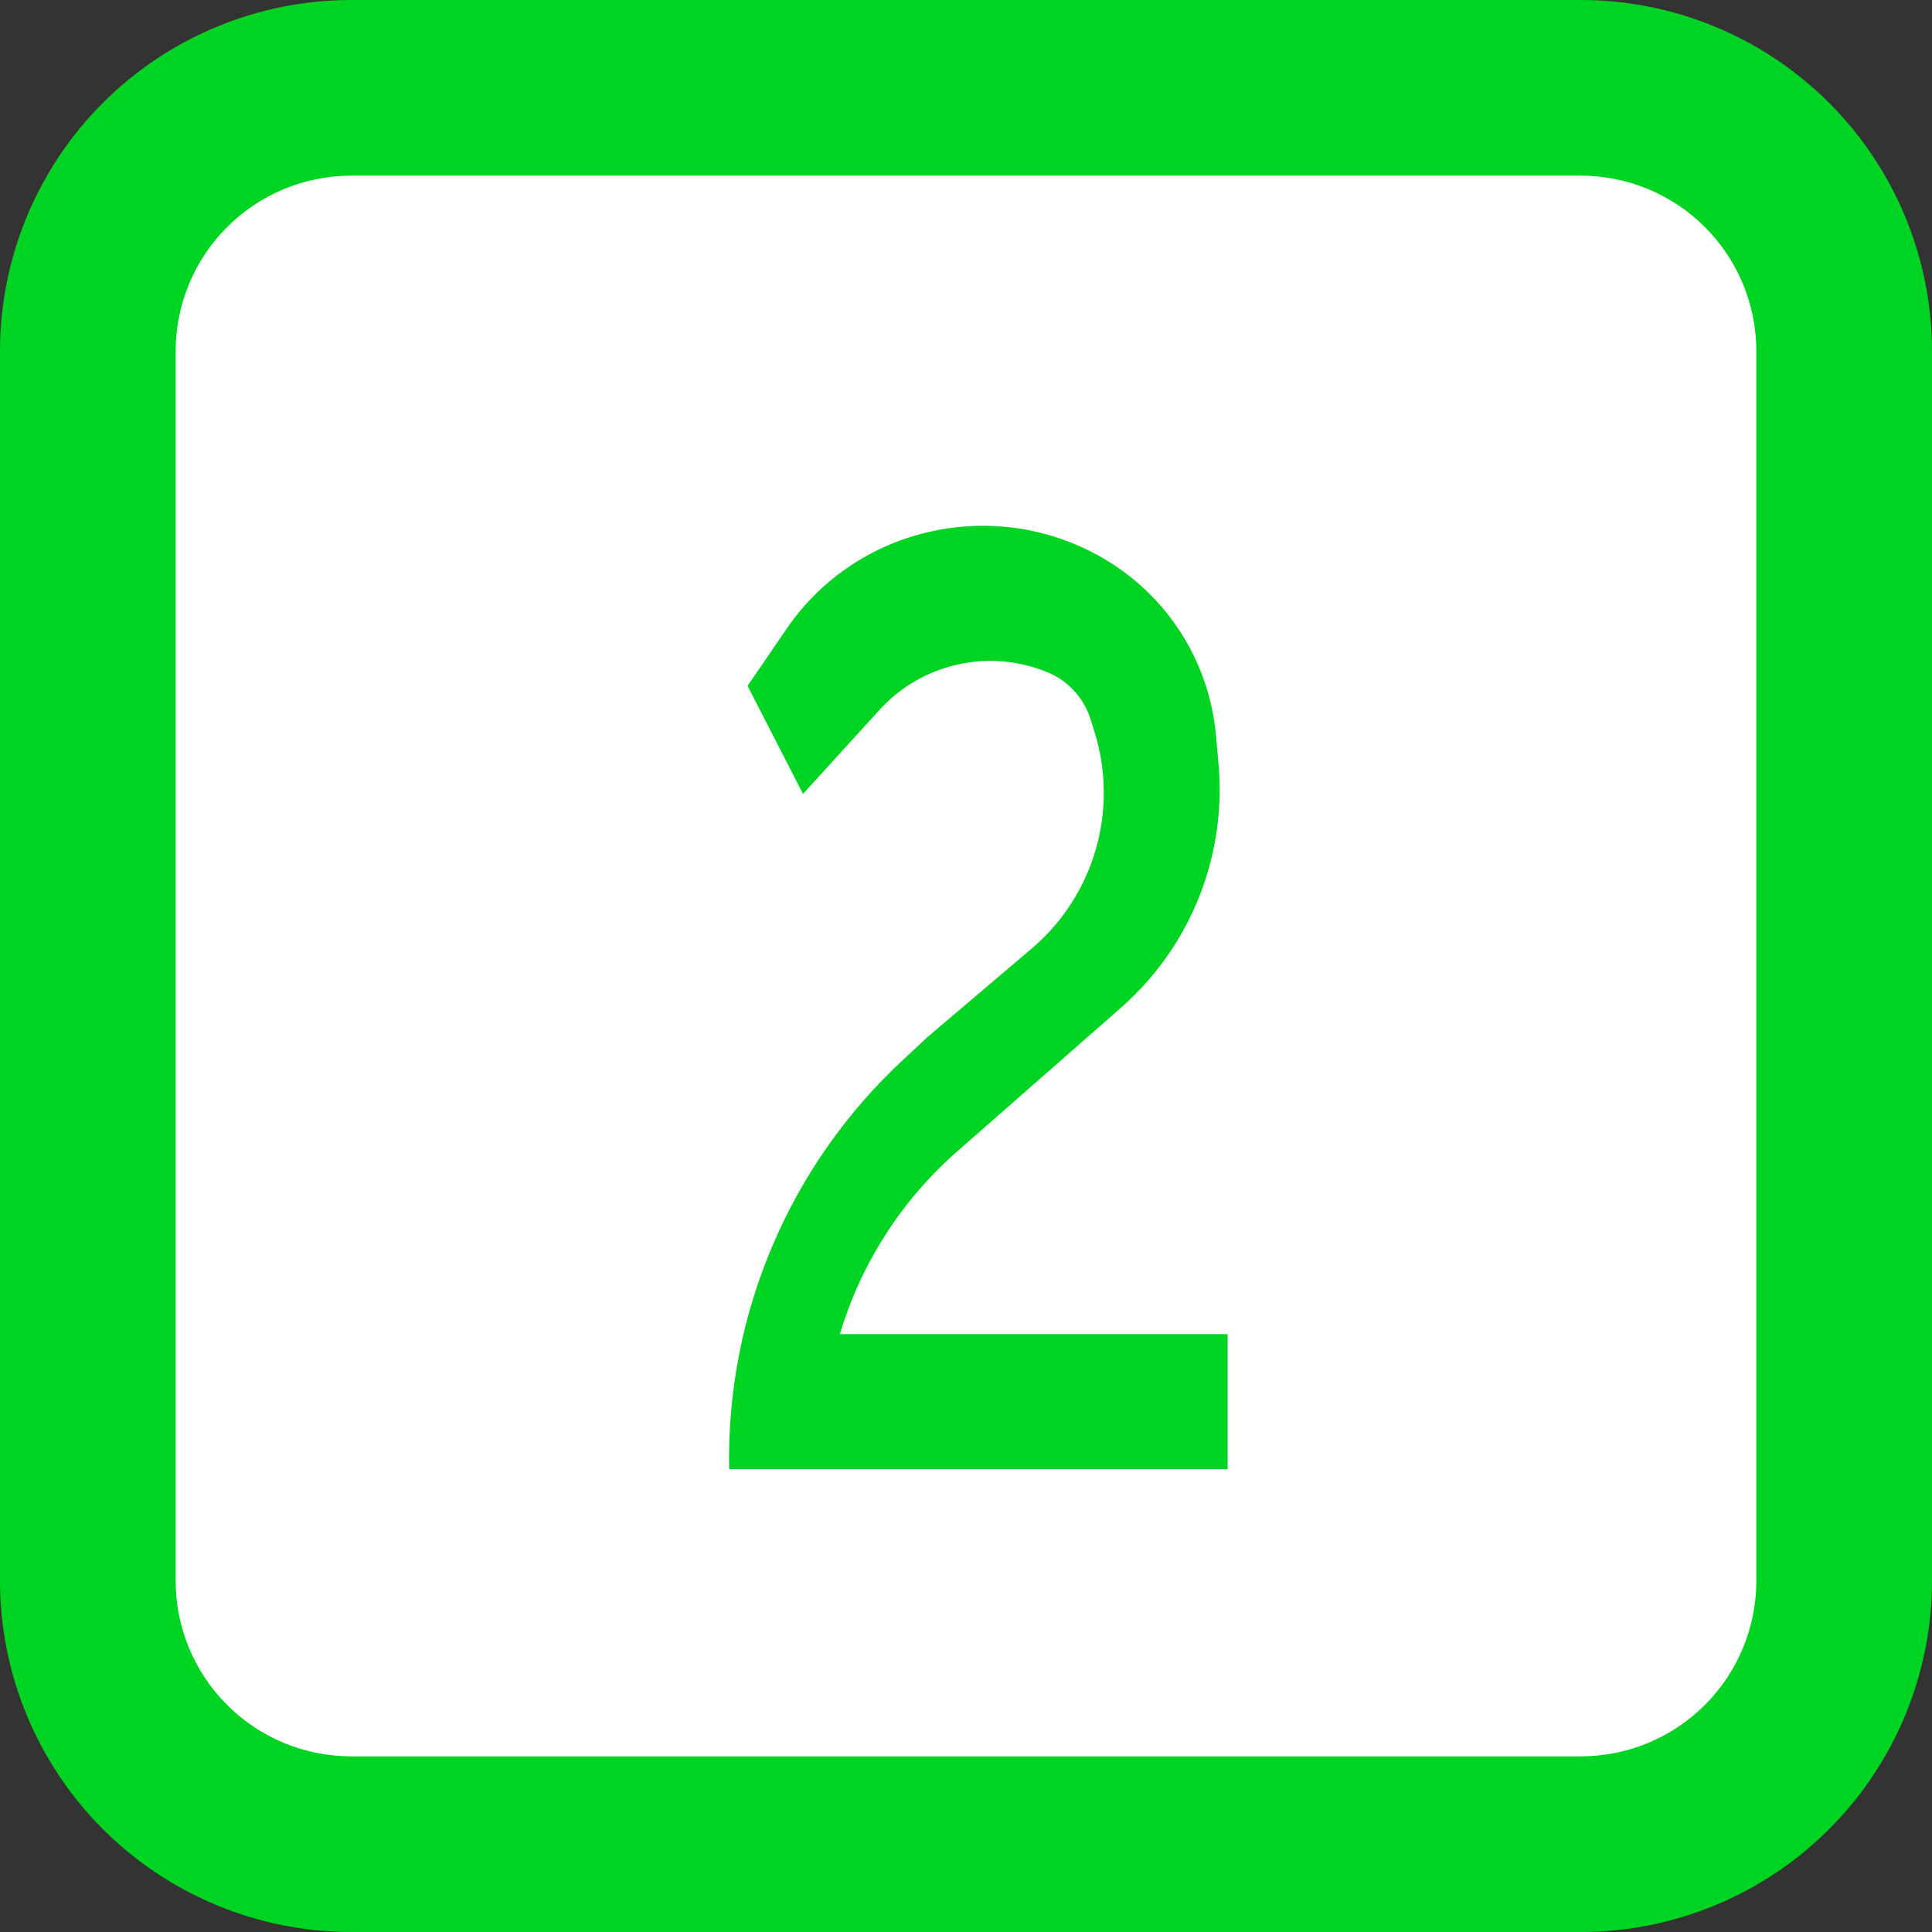 <?xml version="1.0" encoding="UTF-8"?> <svg xmlns="http://www.w3.org/2000/svg" width="48" height="48" viewBox="0 0 48 48" fill="none"><rect x="0" y="0" width="48" height="48" fill="#333333" stroke="none"/><rect x="2" y="2.462" width="43.077" height="44.308" rx="6" fill="white"></rect><path d="M27.091 17.86C26.925 17.34 26.54 16.918 26.036 16.707C24.587 16.102 22.913 16.472 21.855 17.633L19.95 19.724L18.573 17.04L19.541 15.625C21.312 13.032 24.829 12.296 27.51 13.931C27.97 14.211 28.39 14.557 28.753 14.955C29.589 15.872 30.101 17.038 30.211 18.273L30.274 18.985C30.42 20.631 29.995 22.279 29.071 23.649C28.725 24.162 28.315 24.628 27.851 25.035L23.775 28.612C22.399 29.82 21.392 31.391 20.867 33.145H30.5V36.5H18.115C18.042 32.657 19.608 28.964 22.421 26.345L23.046 25.763L25.633 23.566C27.192 22.242 27.804 20.111 27.186 18.161L27.091 17.86Z" fill="#00D422"></path><path fill-rule="evenodd" clip-rule="evenodd" d="M0 8.727C0 6.413 0.919 4.193 2.556 2.556C4.193 0.919 6.413 0 8.727 0H39.273C41.587 0 43.807 0.919 45.444 2.556C47.081 4.193 48 6.413 48 8.727V39.273C48 41.587 47.081 43.807 45.444 45.444C43.807 47.081 41.587 48 39.273 48H8.727C6.413 48 4.193 47.081 2.556 45.444C0.919 43.807 0 41.587 0 39.273V8.727ZM8.727 4.364H39.273C40.43 4.364 41.54 4.823 42.358 5.642C43.177 6.46 43.636 7.57 43.636 8.727V39.273C43.636 40.43 43.177 41.54 42.358 42.358C41.54 43.177 40.43 43.636 39.273 43.636H8.727C7.57 43.636 6.46 43.177 5.642 42.358C4.823 41.54 4.364 40.43 4.364 39.273V8.727C4.364 7.57 4.823 6.46 5.642 5.642C6.46 4.823 7.57 4.364 8.727 4.364Z" fill="#00D422"></path></svg> 